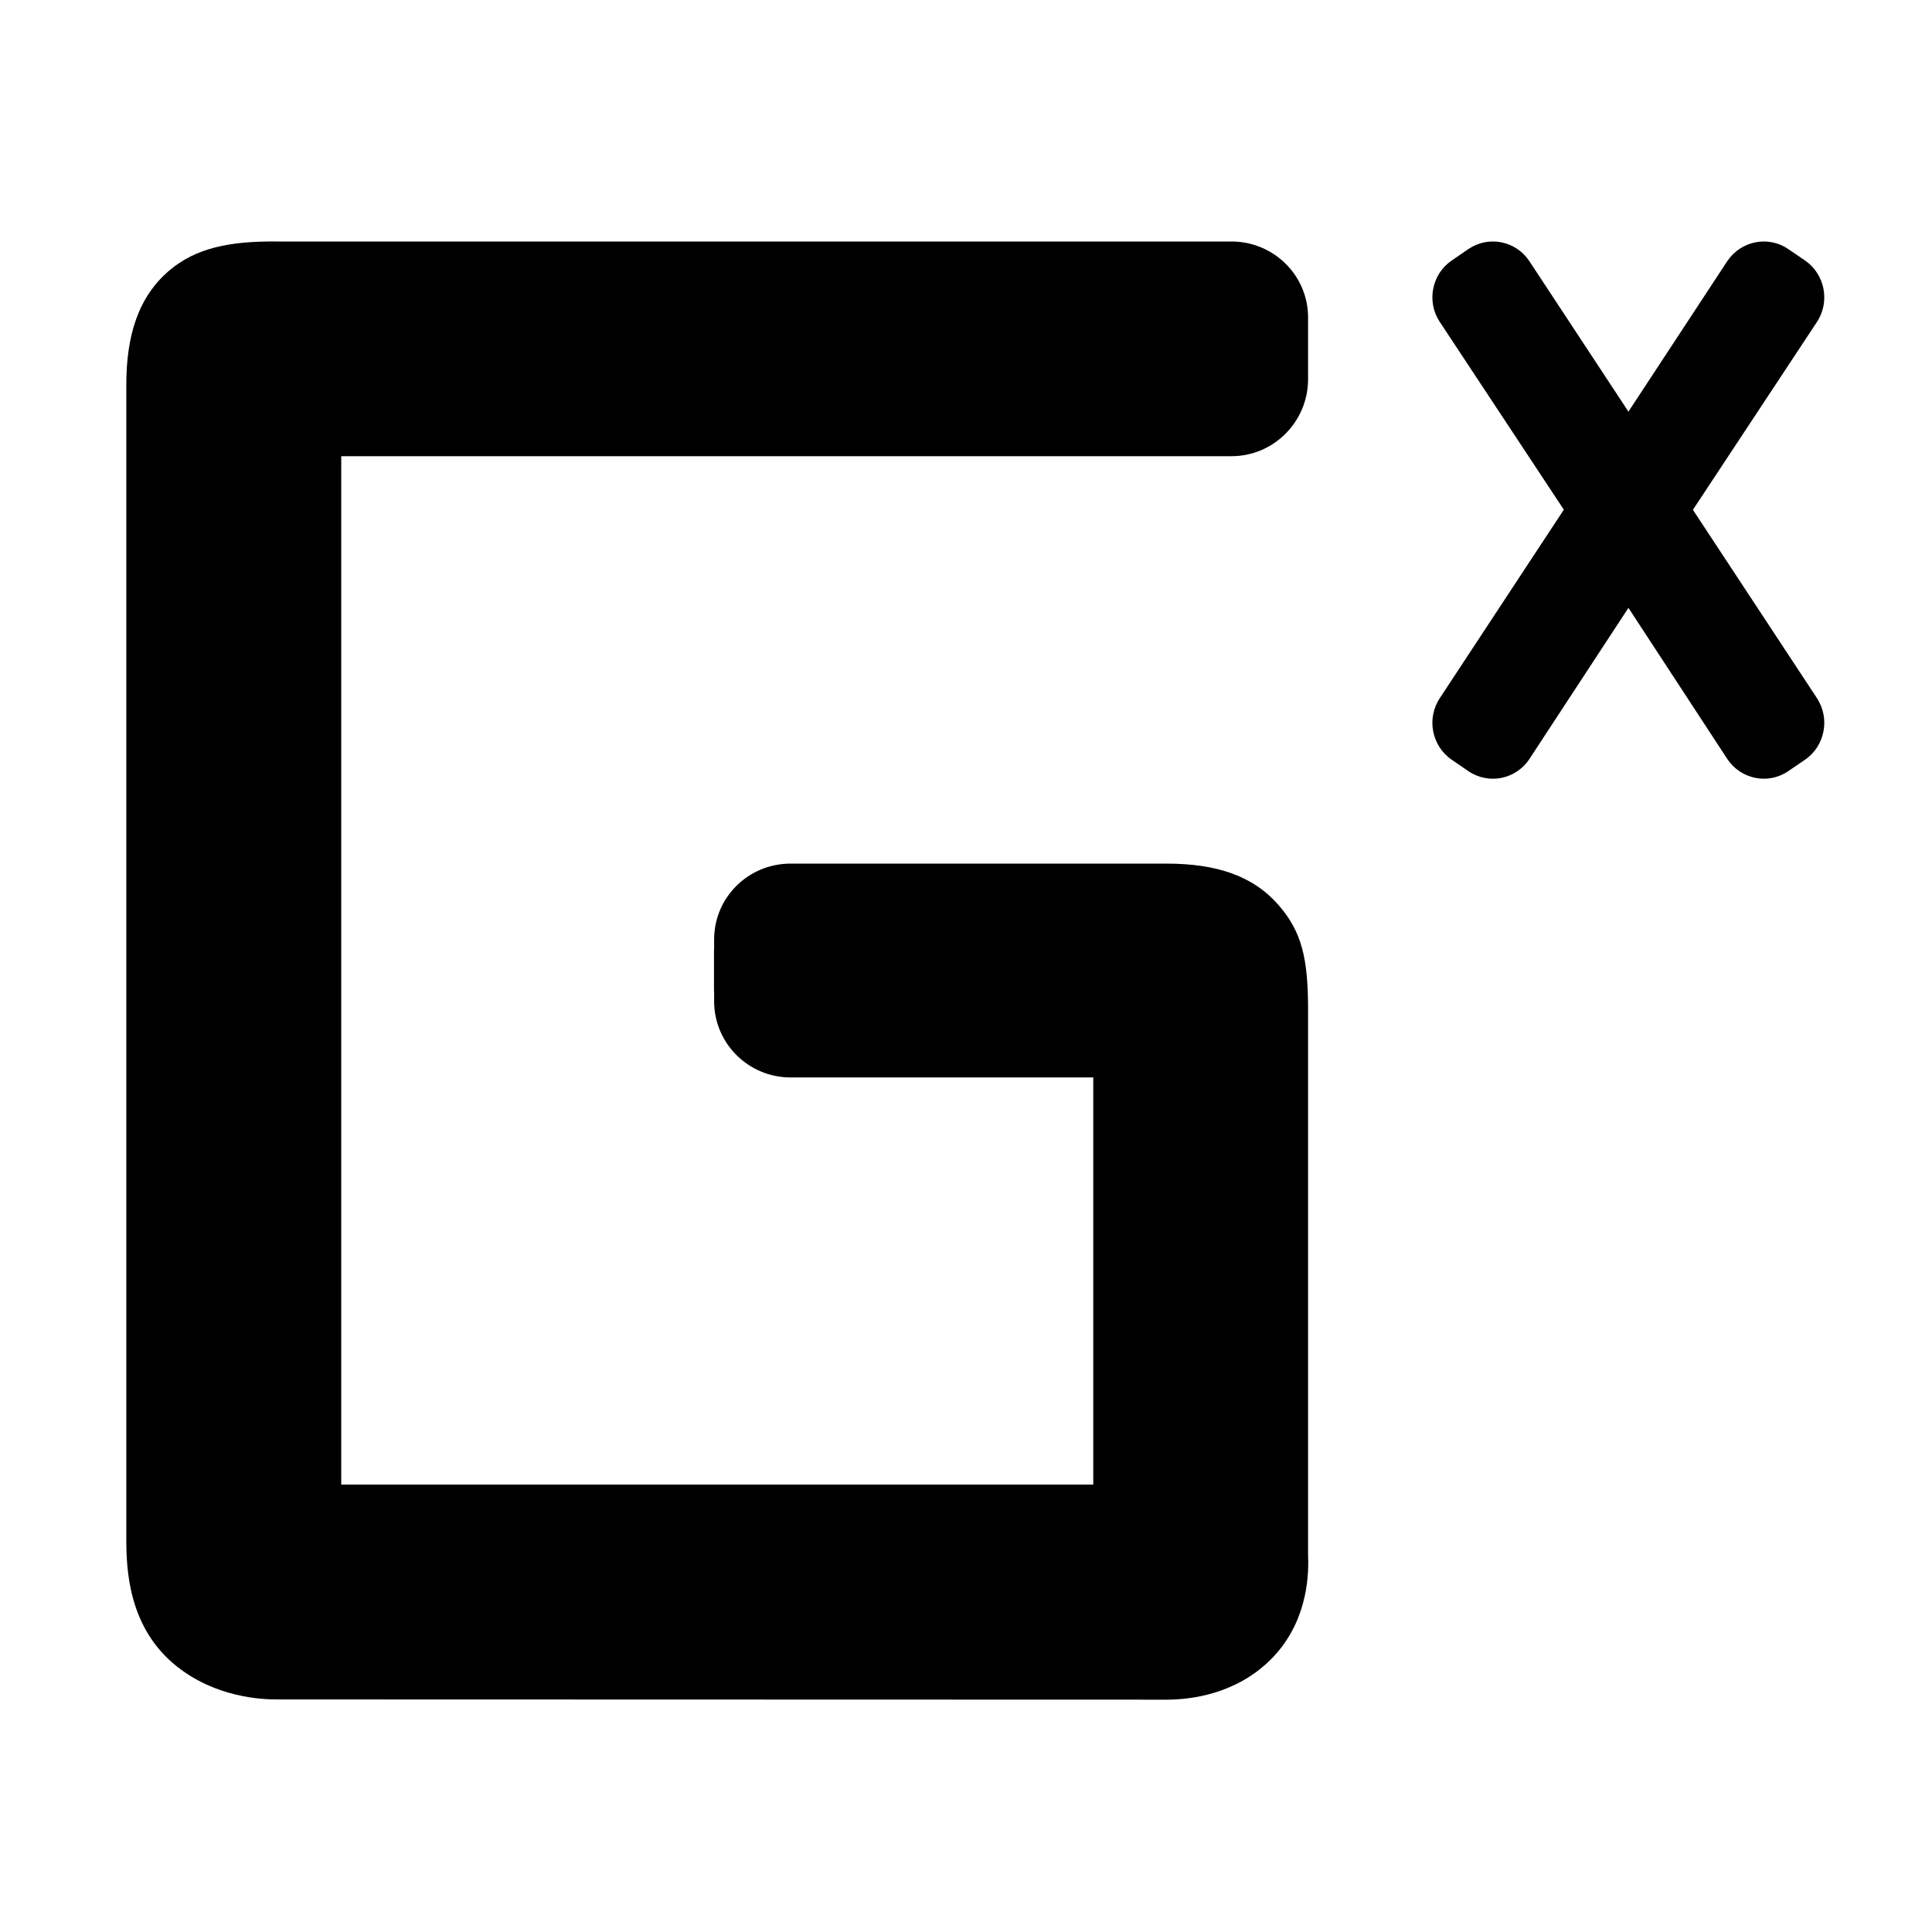 <?xml version="1.0" encoding="UTF-8"?><svg width="16px" height="16px" viewBox="0 0 16 16" version="1.1" xmlns="http://www.w3.org/2000/svg" xmlns:xlink="http://www.w3.org/1999/xlink"><title>mask-icon</title><g id="mask-icon" stroke="none" stroke-width="1" fill="none" fill-rule="evenodd"><rect fill="#FFFFFF" x="0" y="0" width="16" height="16"/><g id="Group-Copy" transform="translate(1, 2)" fill="#000000"><path d="M9.833,1.14 L9.833,1.055 L9.833,0.714 L9.833,0.63 C9.833,0.28 9.548,0 9.198,0 L1.294,0 C0.906,-0.004 0.624,0.052 0.401,0.241 C0.147,0.458 0.044,0.776 0.046,1.2 L0.046,10.738 C0.046,10.993 0.06,11.479 0.465,11.801 C0.784,12.054 1.155,12.075 1.3,12.074 C1.3,12.074 8.638,12.076 8.659,12.076 C8.86,12.076 9.224,12.032 9.511,11.756 C9.814,11.464 9.842,11.08 9.833,10.884 L9.833,6.367 C9.833,5.938 9.782,5.718 9.589,5.496 C9.376,5.252 9.075,5.152 8.657,5.152 L5.548,5.152 C5.198,5.152 4.914,5.431 4.914,5.781 L4.914,5.861 C4.914,5.862 4.913,5.864 4.913,5.865 L4.913,6.206 C4.913,6.208 4.914,6.209 4.914,6.211 L4.914,6.291 C4.914,6.641 5.198,6.923 5.548,6.923 L8.054,6.923 L8.054,10.295 L1.826,10.295 L1.826,1.778 L9.199,1.778 C9.55,1.778 9.833,1.49 9.833,1.14" id="Fill-1"/><path d="M14.046,0.668 C14.158,0.5 14.114,0.271 13.948,0.157 L13.81,0.063 C13.644,-0.051 13.418,-0.006 13.305,0.162 L12.486,1.409 L11.665,0.162 C11.553,-0.006 11.327,-0.051 11.16,0.063 L11.023,0.157 C10.856,0.271 10.812,0.5 10.925,0.668 L11.951,2.221 L10.925,3.78 C10.812,3.949 10.856,4.178 11.023,4.292 L11.16,4.386 C11.327,4.5 11.553,4.455 11.665,4.287 L12.486,3.034 L13.305,4.286 C13.418,4.455 13.644,4.5 13.81,4.386 L13.948,4.292 C14.114,4.178 14.158,3.949 14.046,3.78 L13.02,2.222 L14.046,0.668 Z" id="Fill-3"/></g></g></svg>